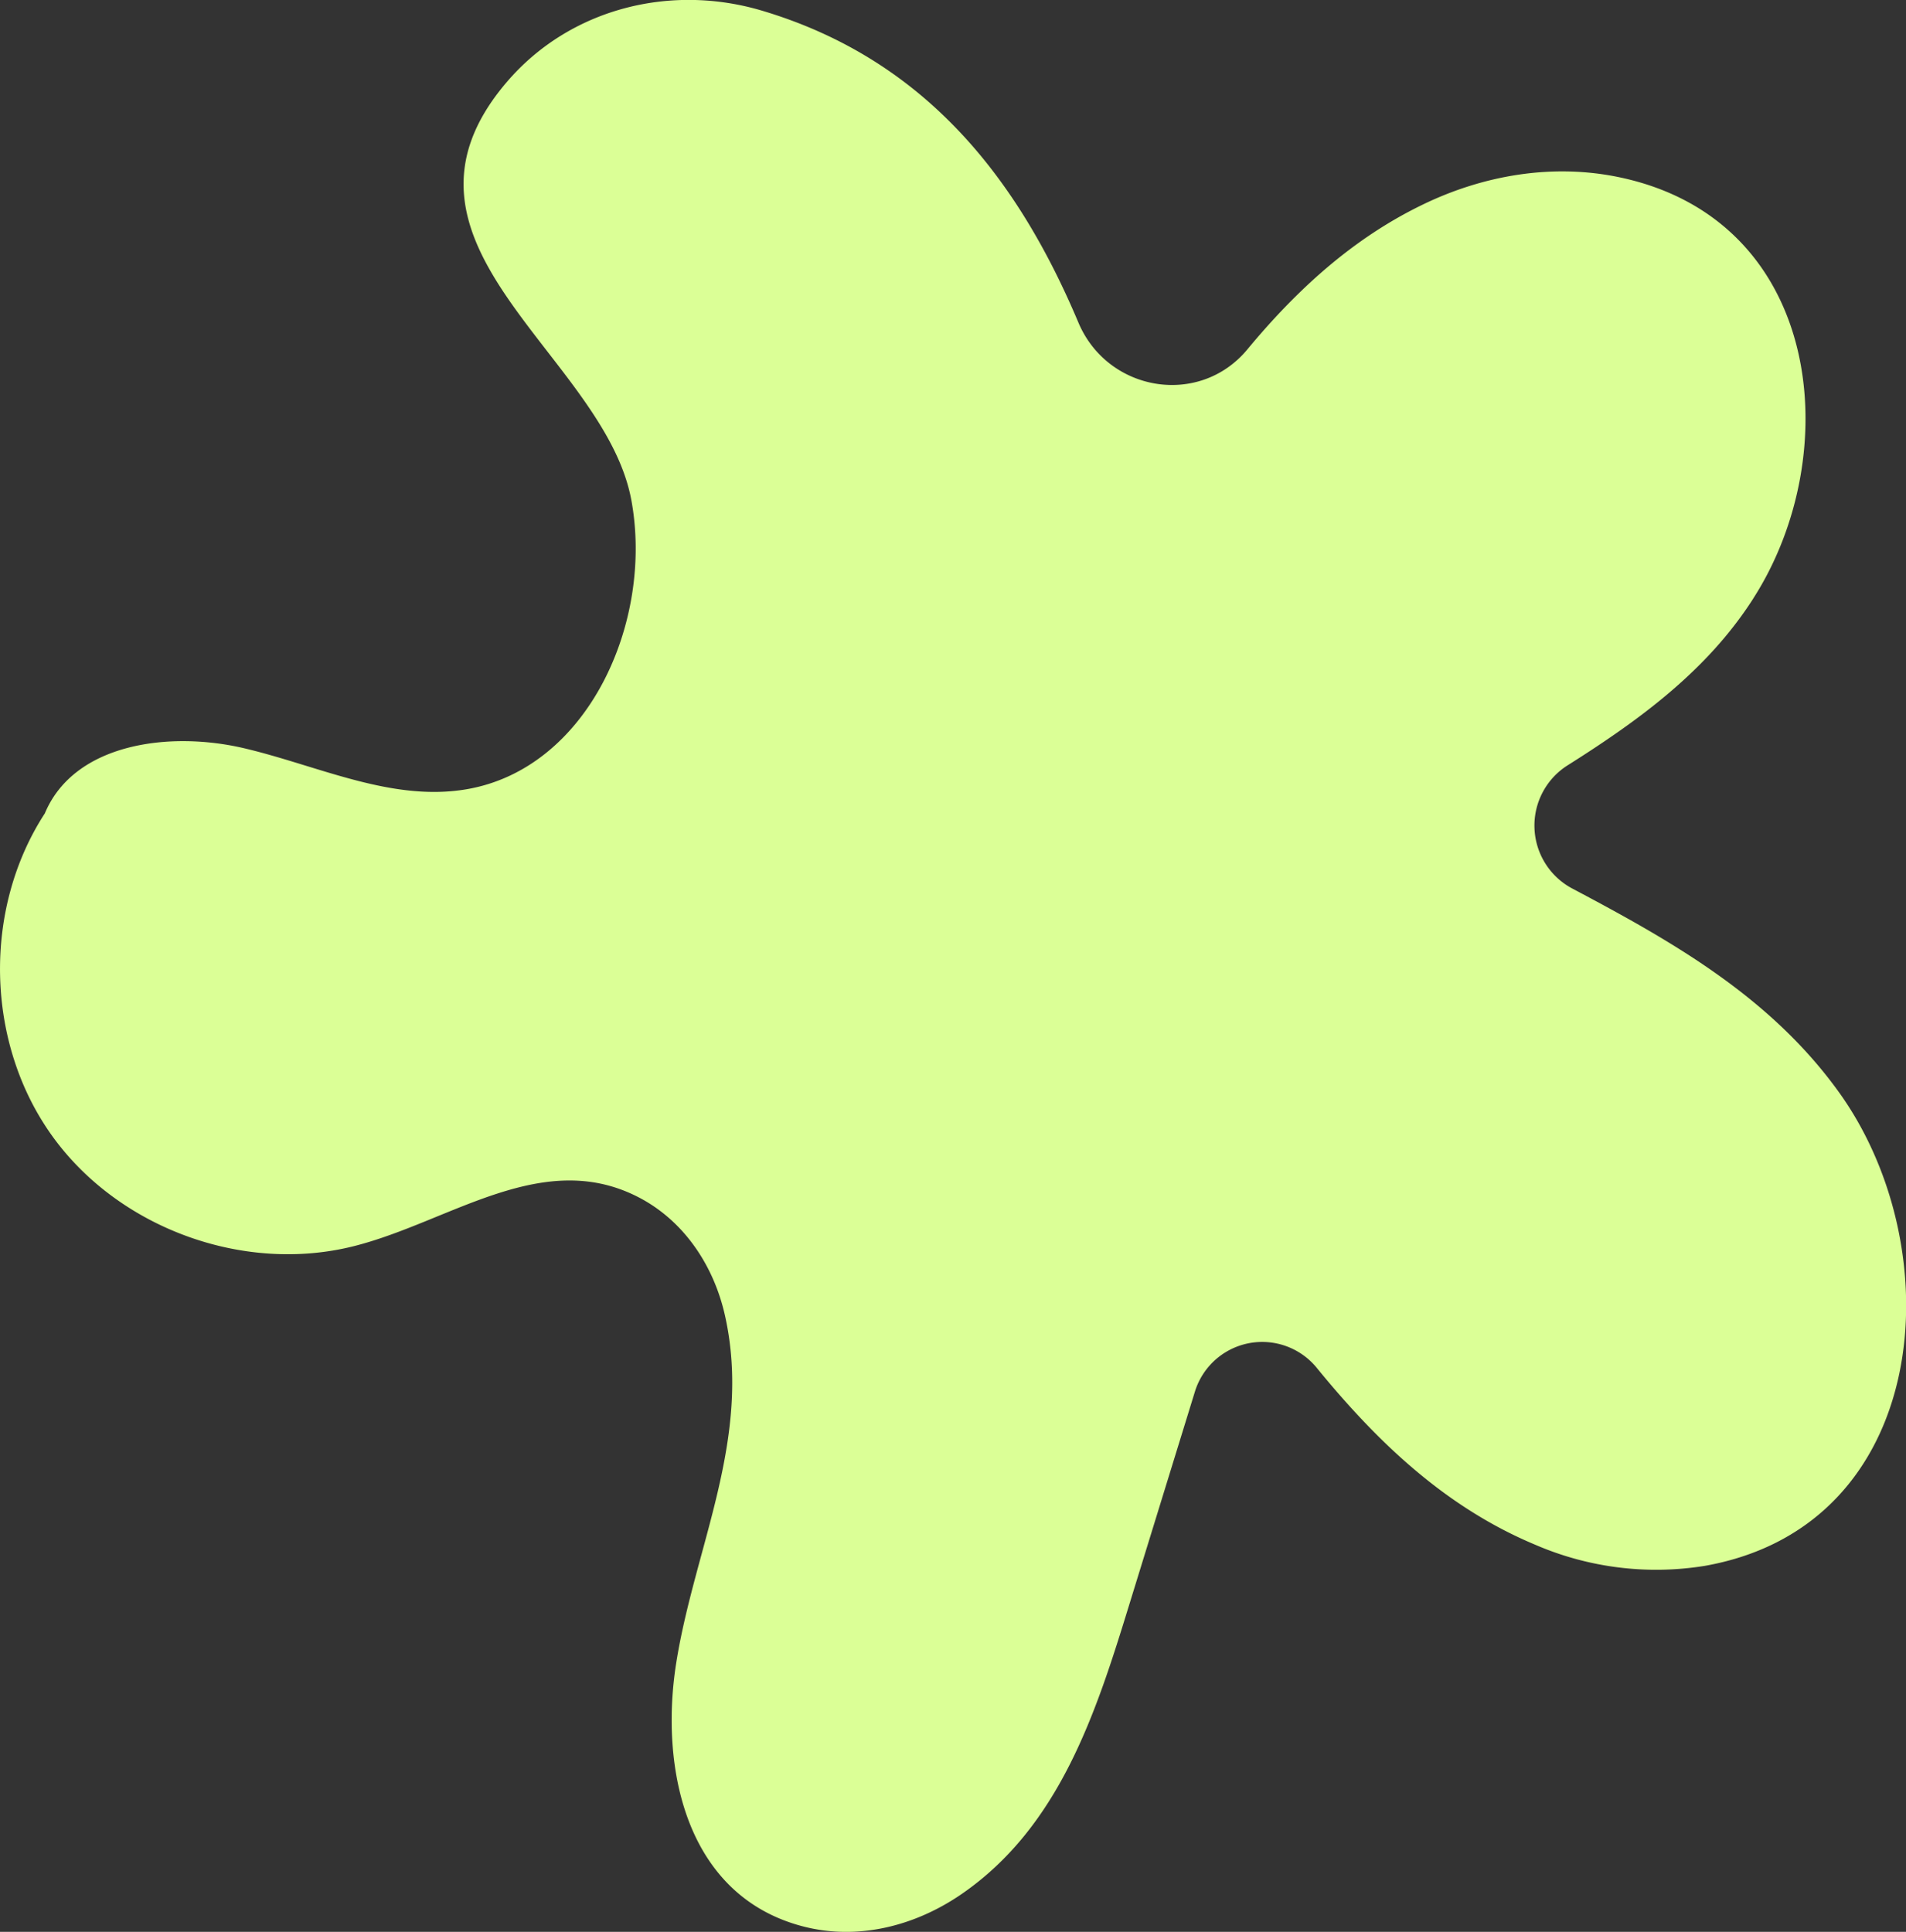<svg xmlns="http://www.w3.org/2000/svg" viewBox="0 0 360 364.87"><rect x="0" y="0" width="360" height="364.87" fill="#333333" stroke="none"/><defs><clipPath id="clip-path"><path fill="none" d="M0 0h360v364.87H0z"/></clipPath></defs><g id="Layer_2" data-name="Layer 2"><g clip-path="url(#clip-path)" id="Layer_3" data-name="Layer 3"><path d="M331.14 113.05c17.55-27.29 13.23-71.45-25.23-79.56-12.56-2.65-25.63-.45-37.18 5.15-13.31 6.43-23.89 16.21-33.14 27.36-9.07 10.93-26.37 8-31.9-5.07C192.5 34.38 175.27 11.34 143.88 2c-17.43-5.17-36.39-.3-48.19 13.53-26.1 30.6 18.54 51.49 23.57 79 4.19 22.93-8.18 50.63-31.16 54.54-14.17 2.41-28-4.46-42-7.75s-32.07-1-37.63 12.3c-11.77 18.1-11.21 43.32 1.32 60.83s36.21 26.18 57.09 20.9c18.37-4.65 36.05-19 54.48-8.82 8.15 4.53 13.49 12.75 15.55 21.84 5.23 23.16-5.72 43.81-9.19 65.73-3.16 20 1.9 44.17 24.19 49.8 10.26 2.59 21-.16 29.73-6.18C200.11 345 207 323.55 213.28 303.1l12.42-40.29a13.3 13.3 0 0123.06-4.4c11.32 13.86 24.19 26.23 41.2 33.34a57.52 57.52 0 0032 4c42.68-7.52 46.87-59.41 25.45-89.36-13-18.12-31.58-28.59-50.45-38.58a13.46 13.46 0 01-.83-23.29c13.35-8.43 26.24-17.75 35-31.44" fill="#dbff96"/></g></g></svg>